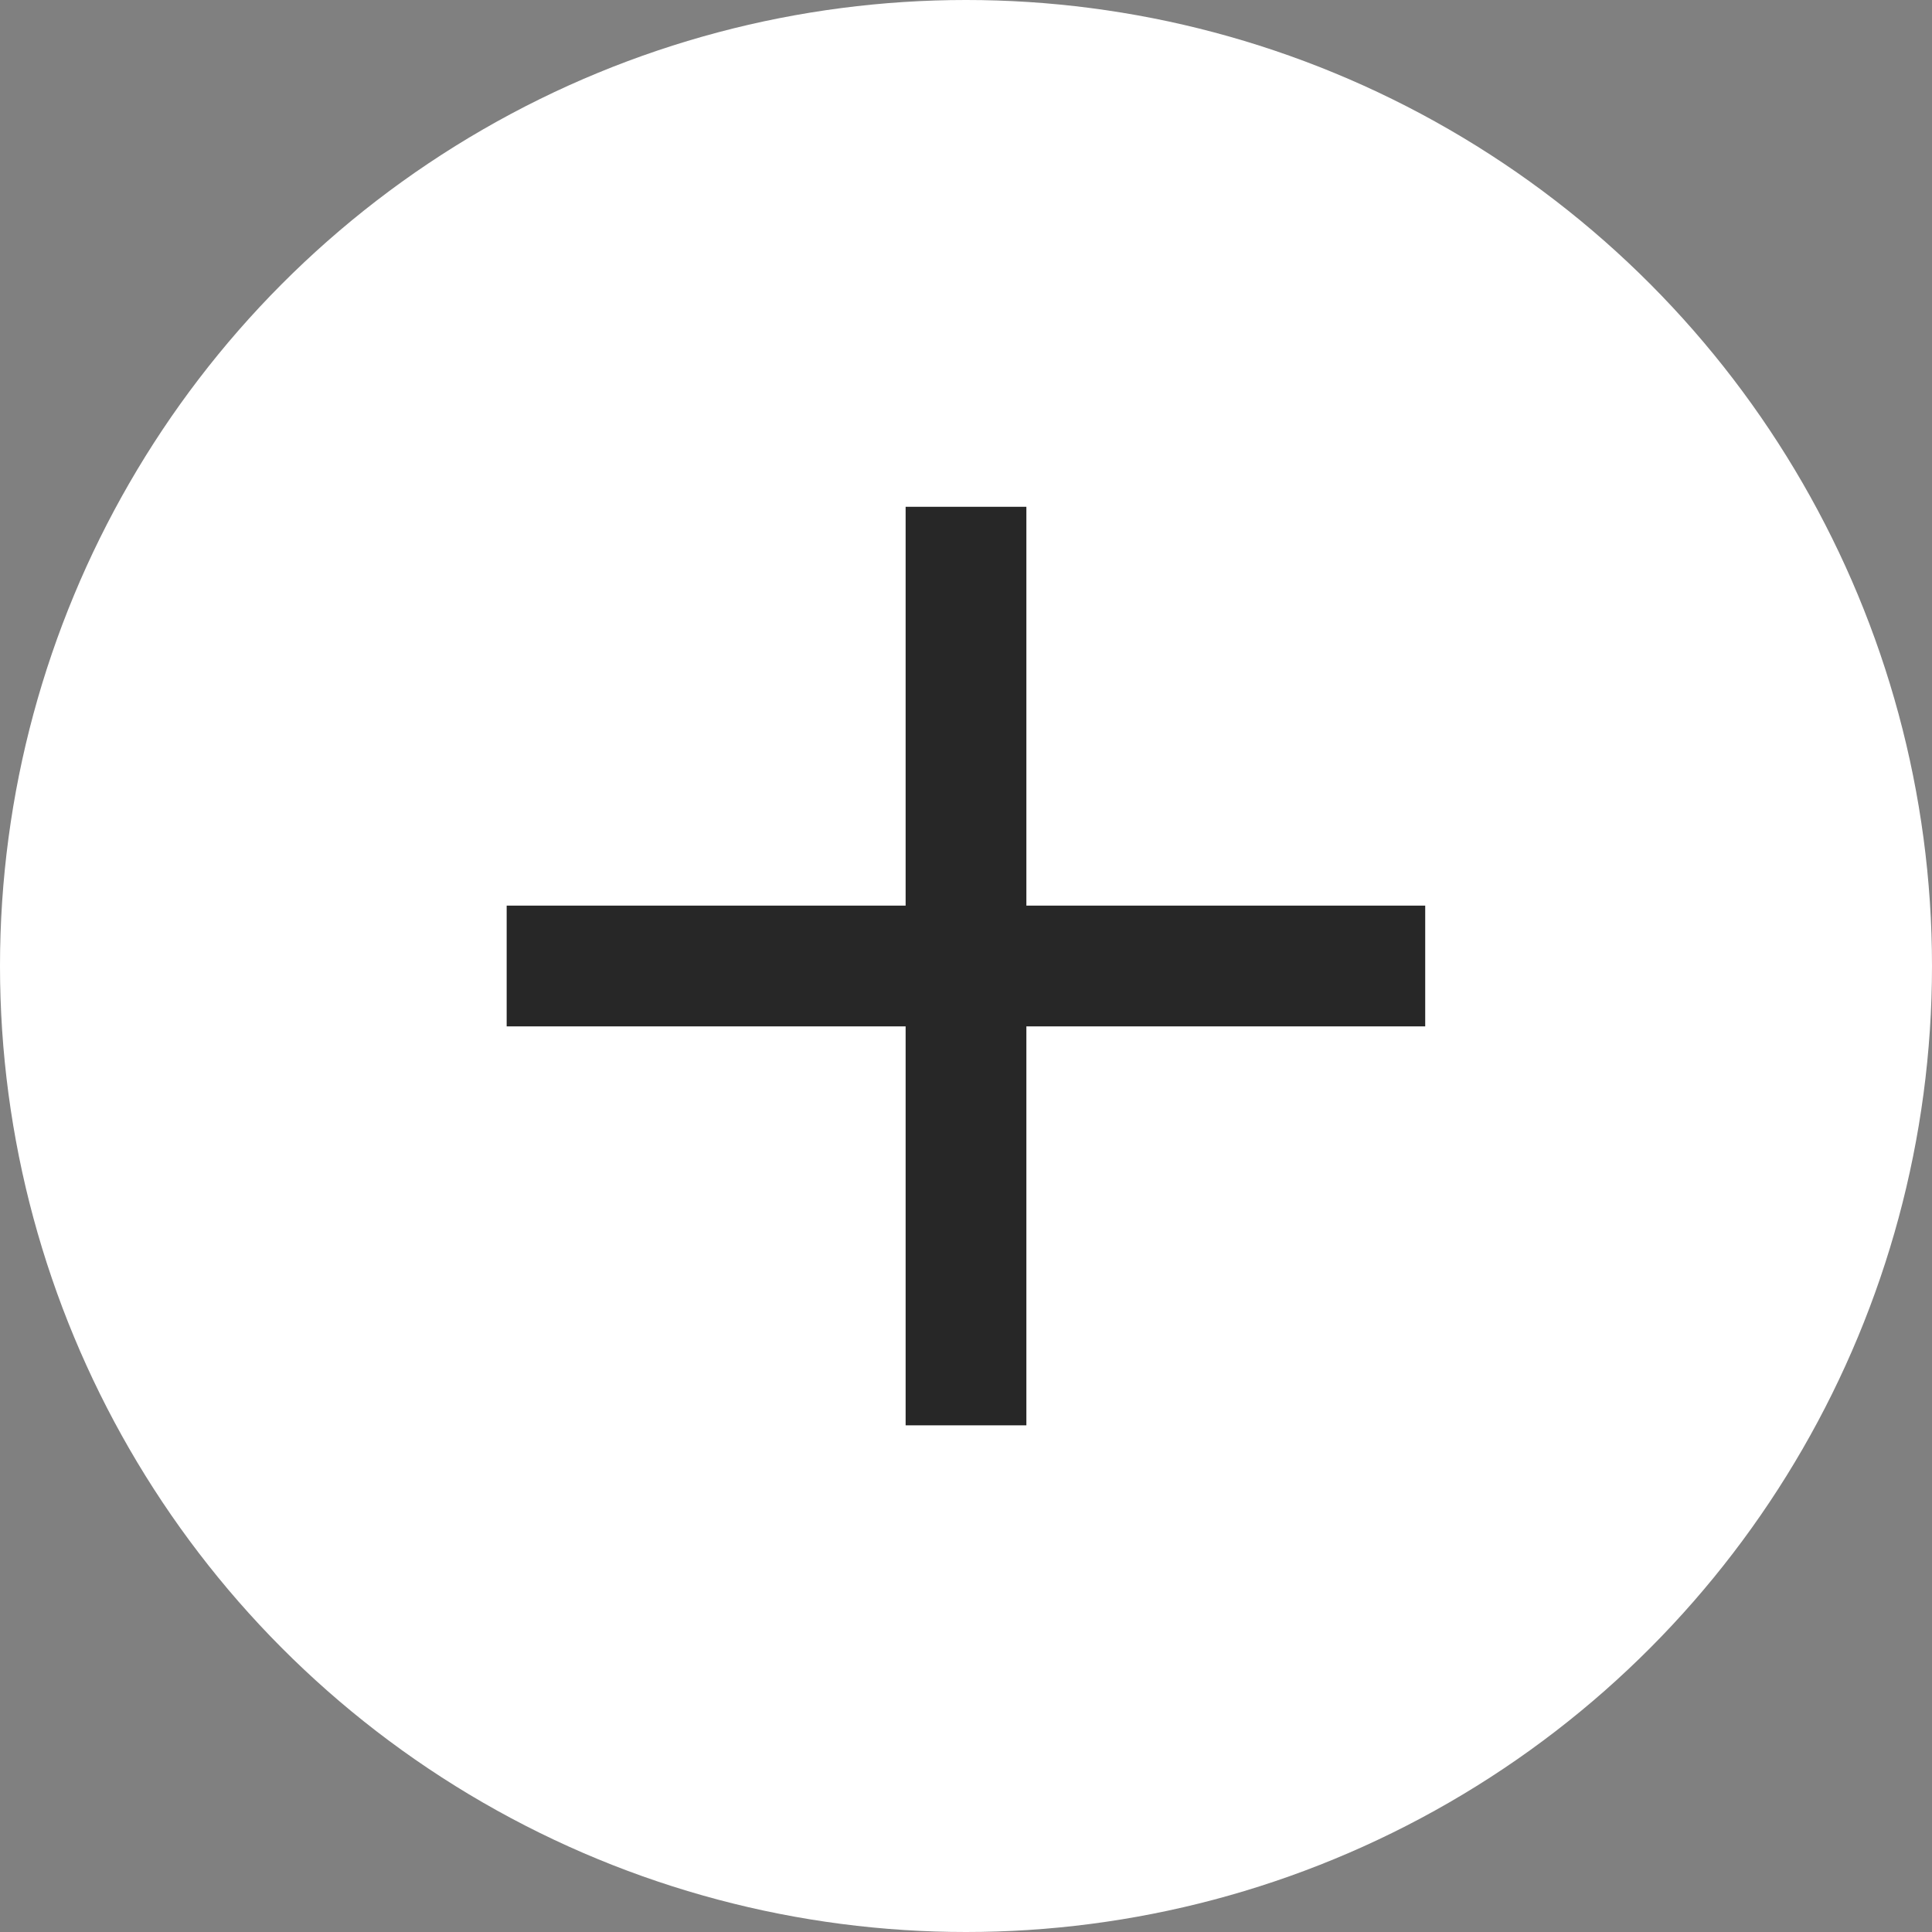 <svg xmlns="http://www.w3.org/2000/svg" width="16" height="16" viewBox="0 0 16 16">
  <rect x="0" y="0" width="16" height="16" fill="#808080" stroke="none"/>
  <g id="icon" transform="translate(-83 -4)">
    <circle id="楕円形_27" data-name="楕円形 27" cx="8" cy="8" r="8" transform="translate(83 4)" fill="#fff"/>
    <path id="パス_176" data-name="パス 176" d="M91,7.875v7.607" transform="translate(0 0.322)" fill="none" stroke="#272727" stroke-width="1"/>
    <path id="パス_177" data-name="パス 177" d="M91,7.875v7.607" transform="translate(102.678 -79) rotate(90)" fill="none" stroke="#272727" stroke-width="1"/>
  </g>
</svg>
